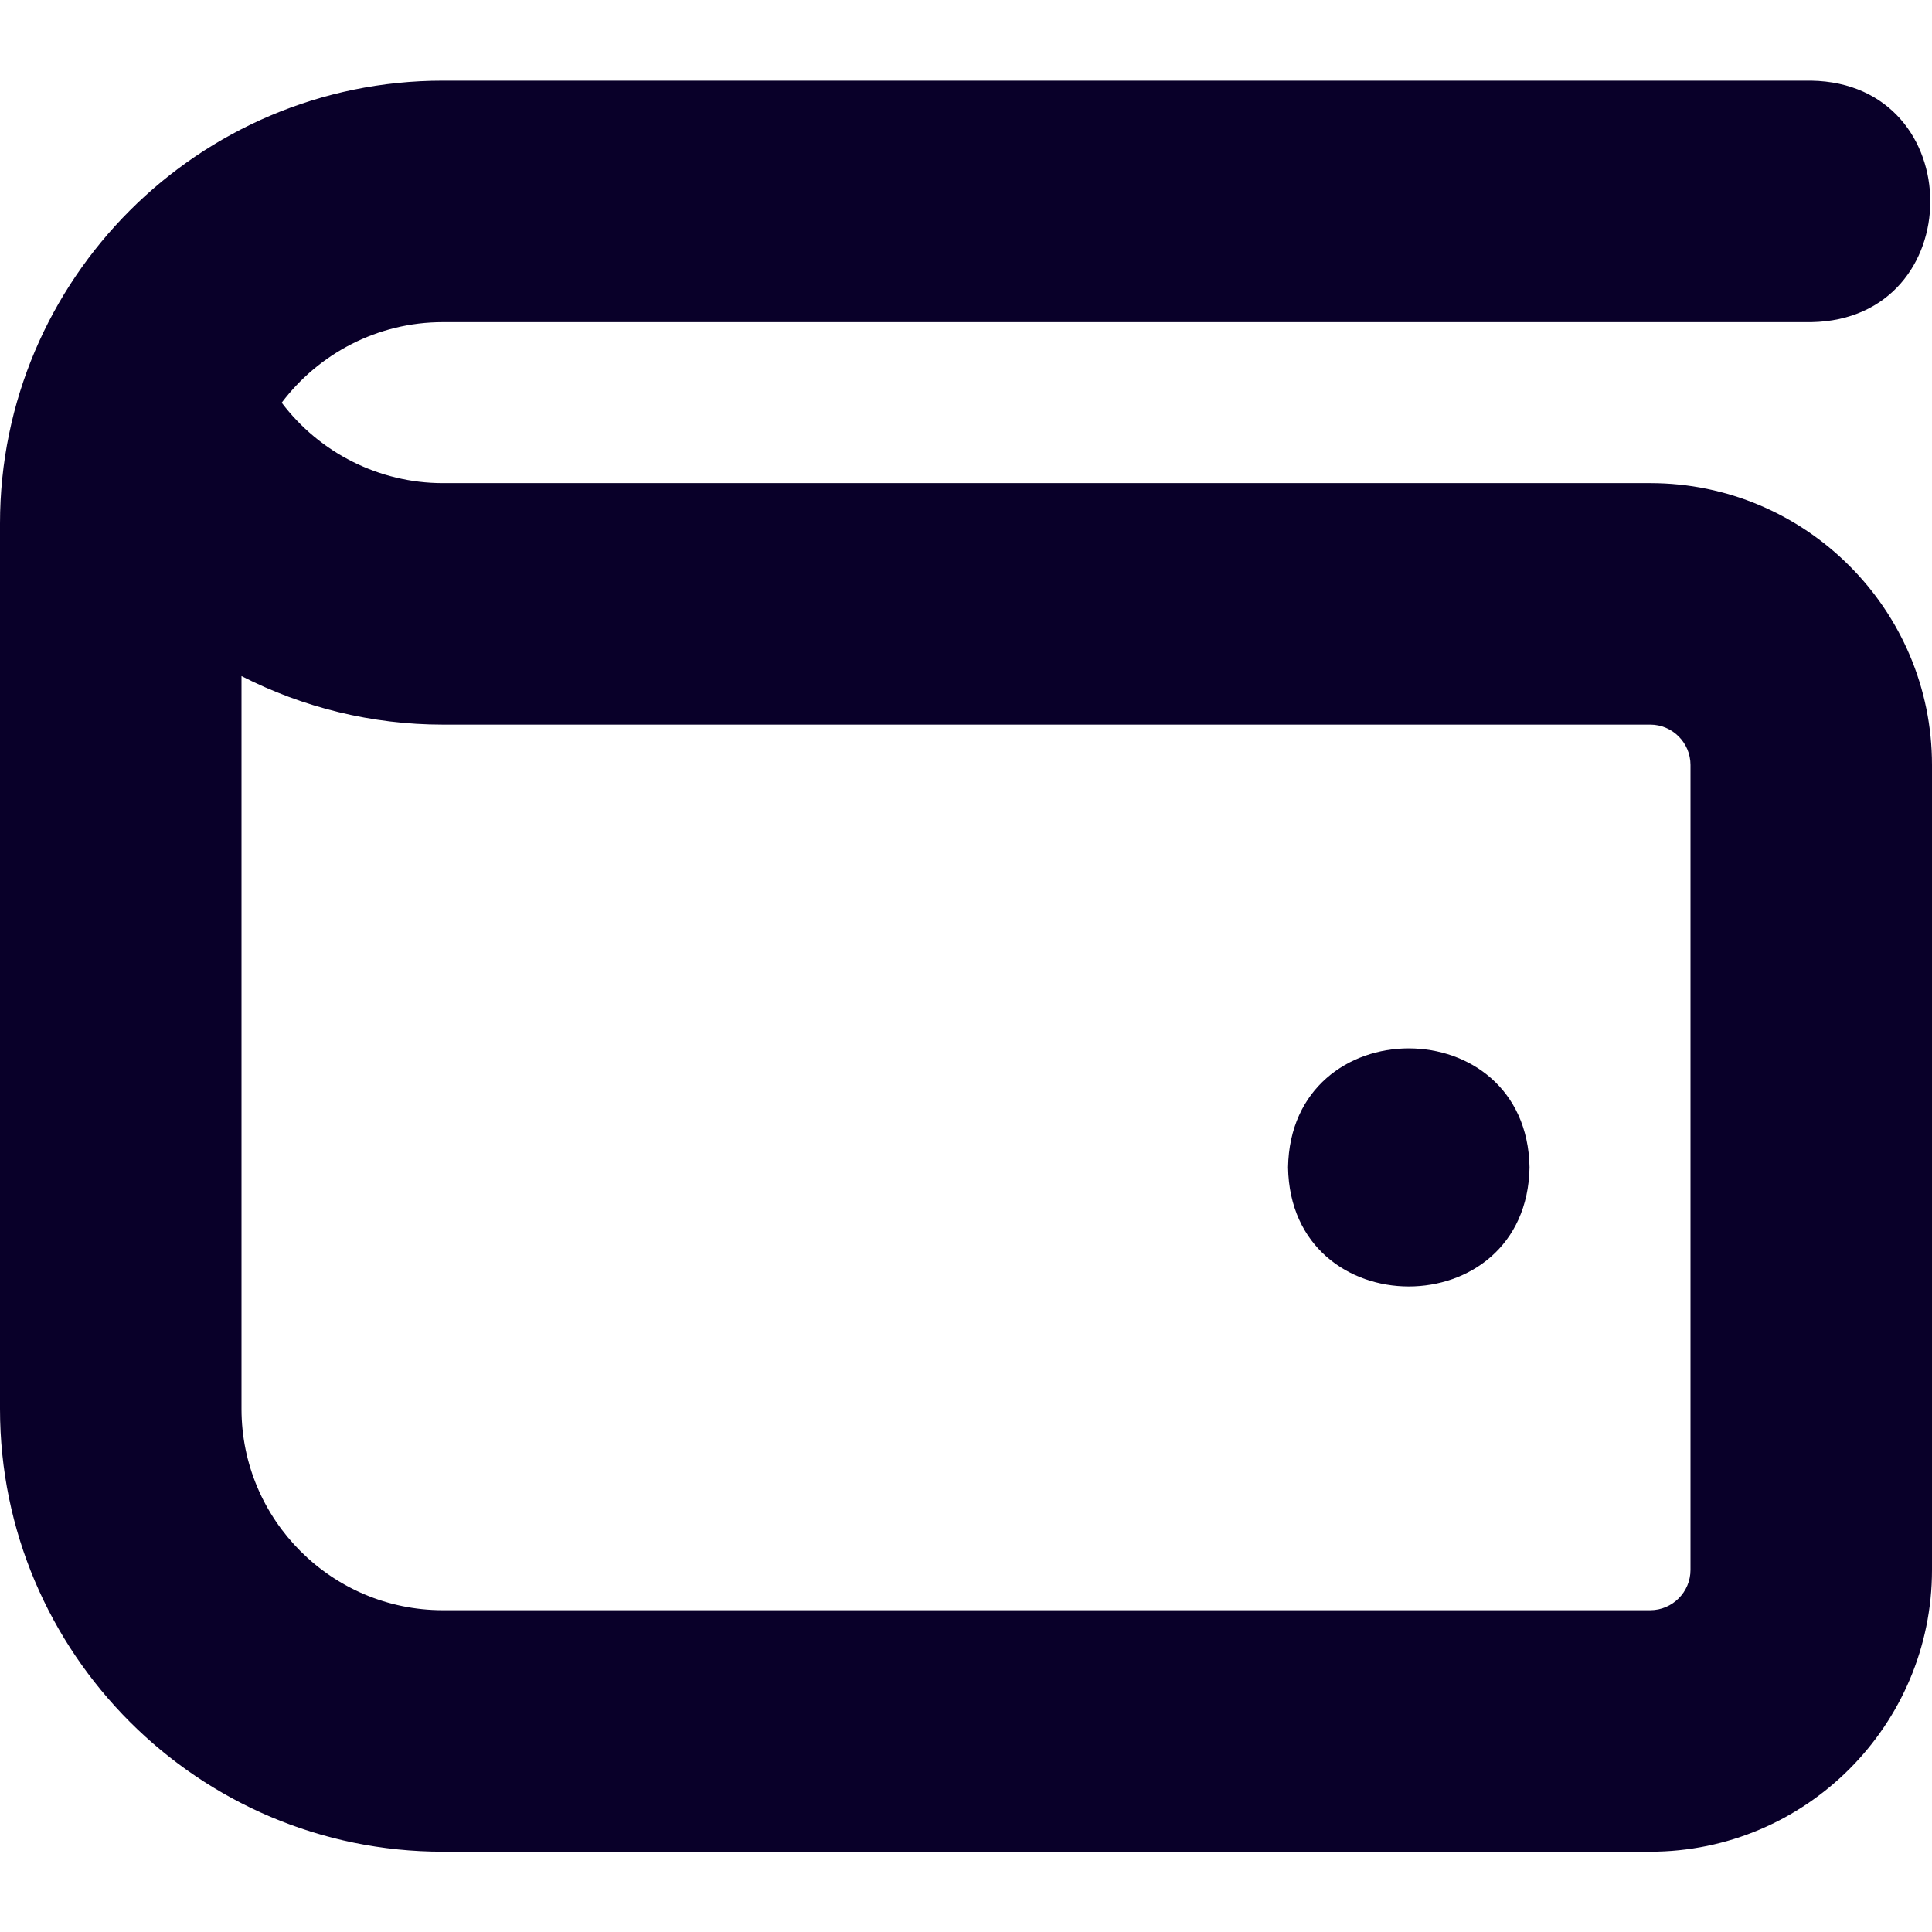 <svg width="16" height="16" viewBox="0 0 16 16" fill="none" xmlns="http://www.w3.org/2000/svg">
<g opacity="1" clip-path="url(#clip0_1736_6029)">
<path d="M13.667 4.001H3.667C3.141 4.001 2.647 3.751 2.333 3.335C2.638 2.931 3.123 2.668 3.667 2.668H15C16.315 2.645 16.314 0.69 15 0.668H3.667C1.645 0.668 0 2.313 0 4.335V11.668C0 13.69 1.645 15.335 3.667 15.335H13.667C14.953 15.335 16 14.288 16 13.001V6.335C16 5.048 14.953 4.001 13.667 4.001ZM14 13.001C14 13.185 13.85 13.335 13.667 13.335H3.667C2.747 13.335 2 12.587 2 11.668V5.599C2.509 5.859 3.079 6.001 3.667 6.001H13.667C13.85 6.001 14 6.151 14 6.335V13.001ZM12.667 9.668C12.644 10.983 10.689 10.982 10.667 9.668C10.689 8.353 12.645 8.354 12.667 9.668Z" fill="#090029"/>
</g>
<defs>
<clipPath id="clip0_1736_6029">
<rect width="16" height="16" fill="white"/>
</clipPath>
</defs>
</svg>
